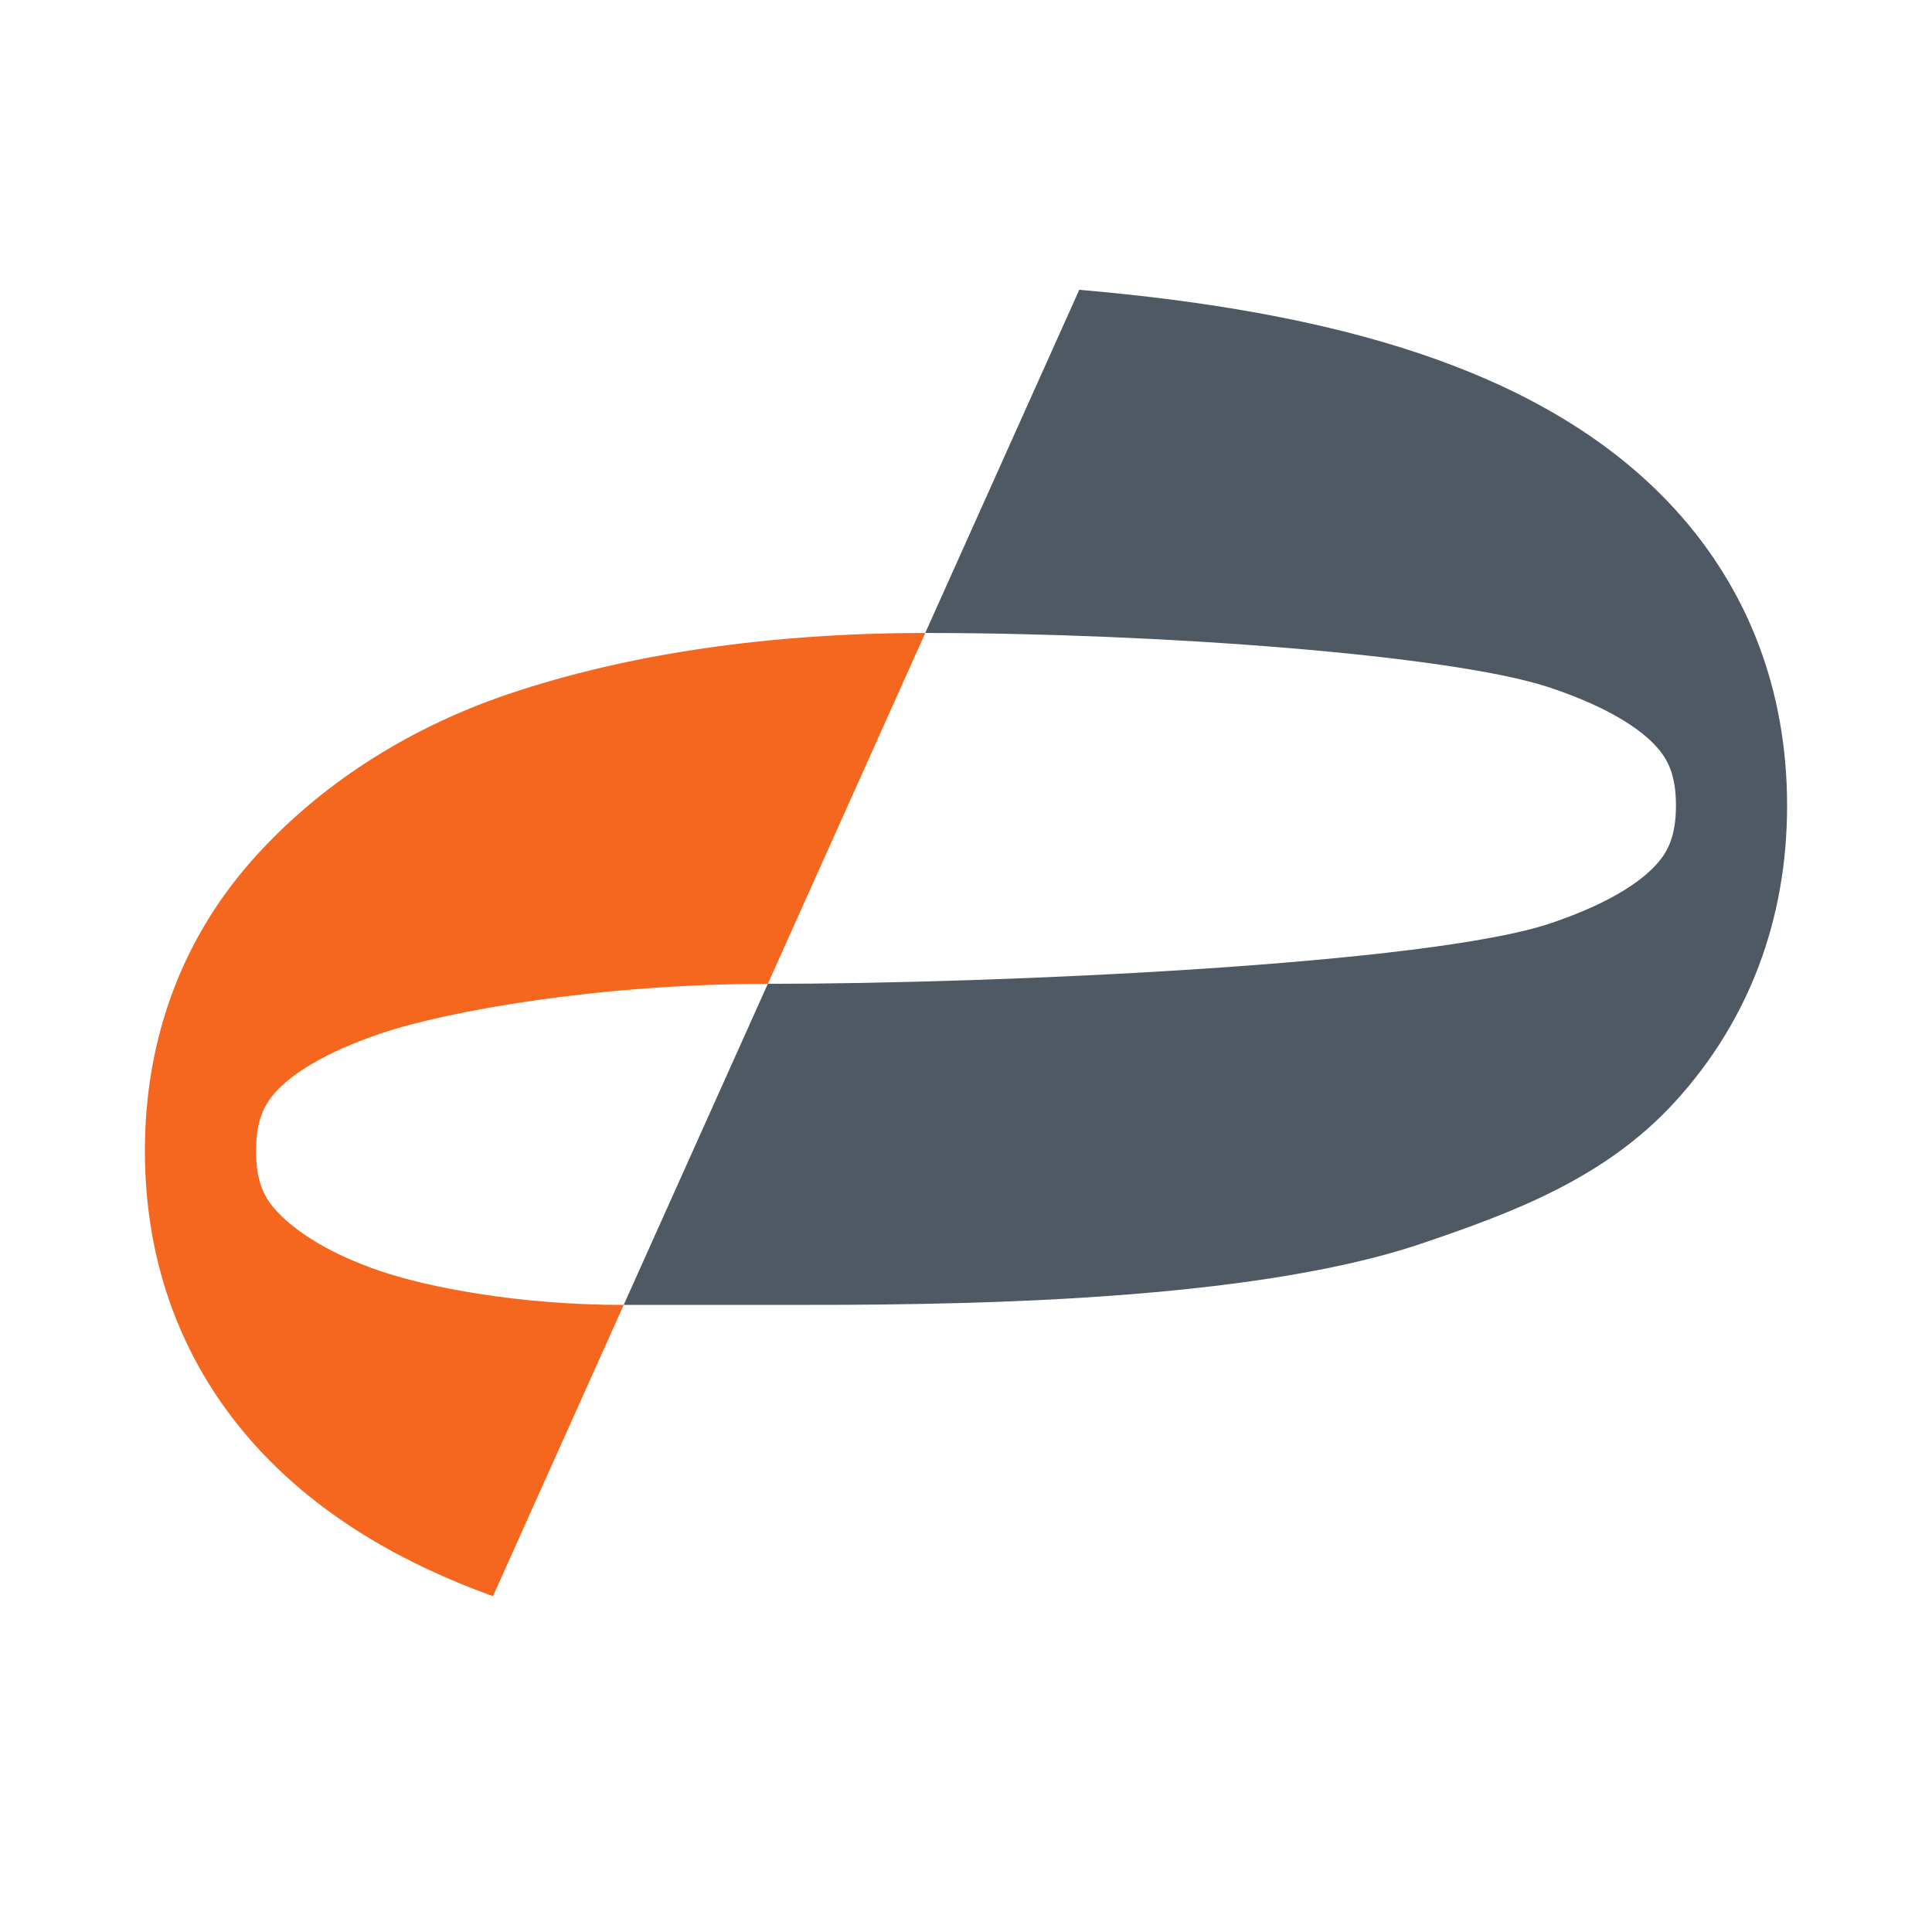 <svg width="40" height="40" viewBox="0 0 40 40" fill="none" xmlns="http://www.w3.org/2000/svg">
<path fill-rule="evenodd" clip-rule="evenodd" d="M22.345 6C24.914 6.221 27.339 6.625 29.423 7.33C31.339 7.977 33.242 8.967 34.685 10.55C36.204 12.217 37 14.309 37 16.678C37 19.046 36.204 21.138 34.685 22.805C33.242 24.389 31.339 25.101 29.423 25.749C25.66 27.021 19.194 27.017 16.22 27.017H12.913L15.897 20.369C20.657 20.369 29.589 19.966 32.108 19.114C33.334 18.7 33.972 18.25 34.285 17.907C34.523 17.647 34.699 17.324 34.699 16.678C34.699 16.032 34.523 15.709 34.285 15.449C33.972 15.105 33.334 14.656 32.108 14.242C30.083 13.557 23.947 13.105 19.156 13.105L22.345 6Z" fill="#4F5964"/>
<path fill-rule="evenodd" clip-rule="evenodd" d="M12.913 27.017L10.206 33.048C8.417 32.401 6.665 31.439 5.315 29.958C3.795 28.291 3 26.199 3 23.83C3 21.462 3.795 19.369 5.315 17.703C6.758 16.119 8.605 15.019 10.521 14.371C13.008 13.53 15.968 13.105 19.157 13.105L15.897 20.369C12.401 20.369 9.25 20.935 7.892 21.394C6.666 21.808 6.027 22.258 5.714 22.601C5.477 22.861 5.301 23.184 5.301 23.83C5.301 24.477 5.477 24.799 5.714 25.059C6.027 25.403 6.666 25.907 7.892 26.322C8.845 26.644 10.702 27.017 12.913 27.017Z" fill="#F5671E"/>
</svg>
